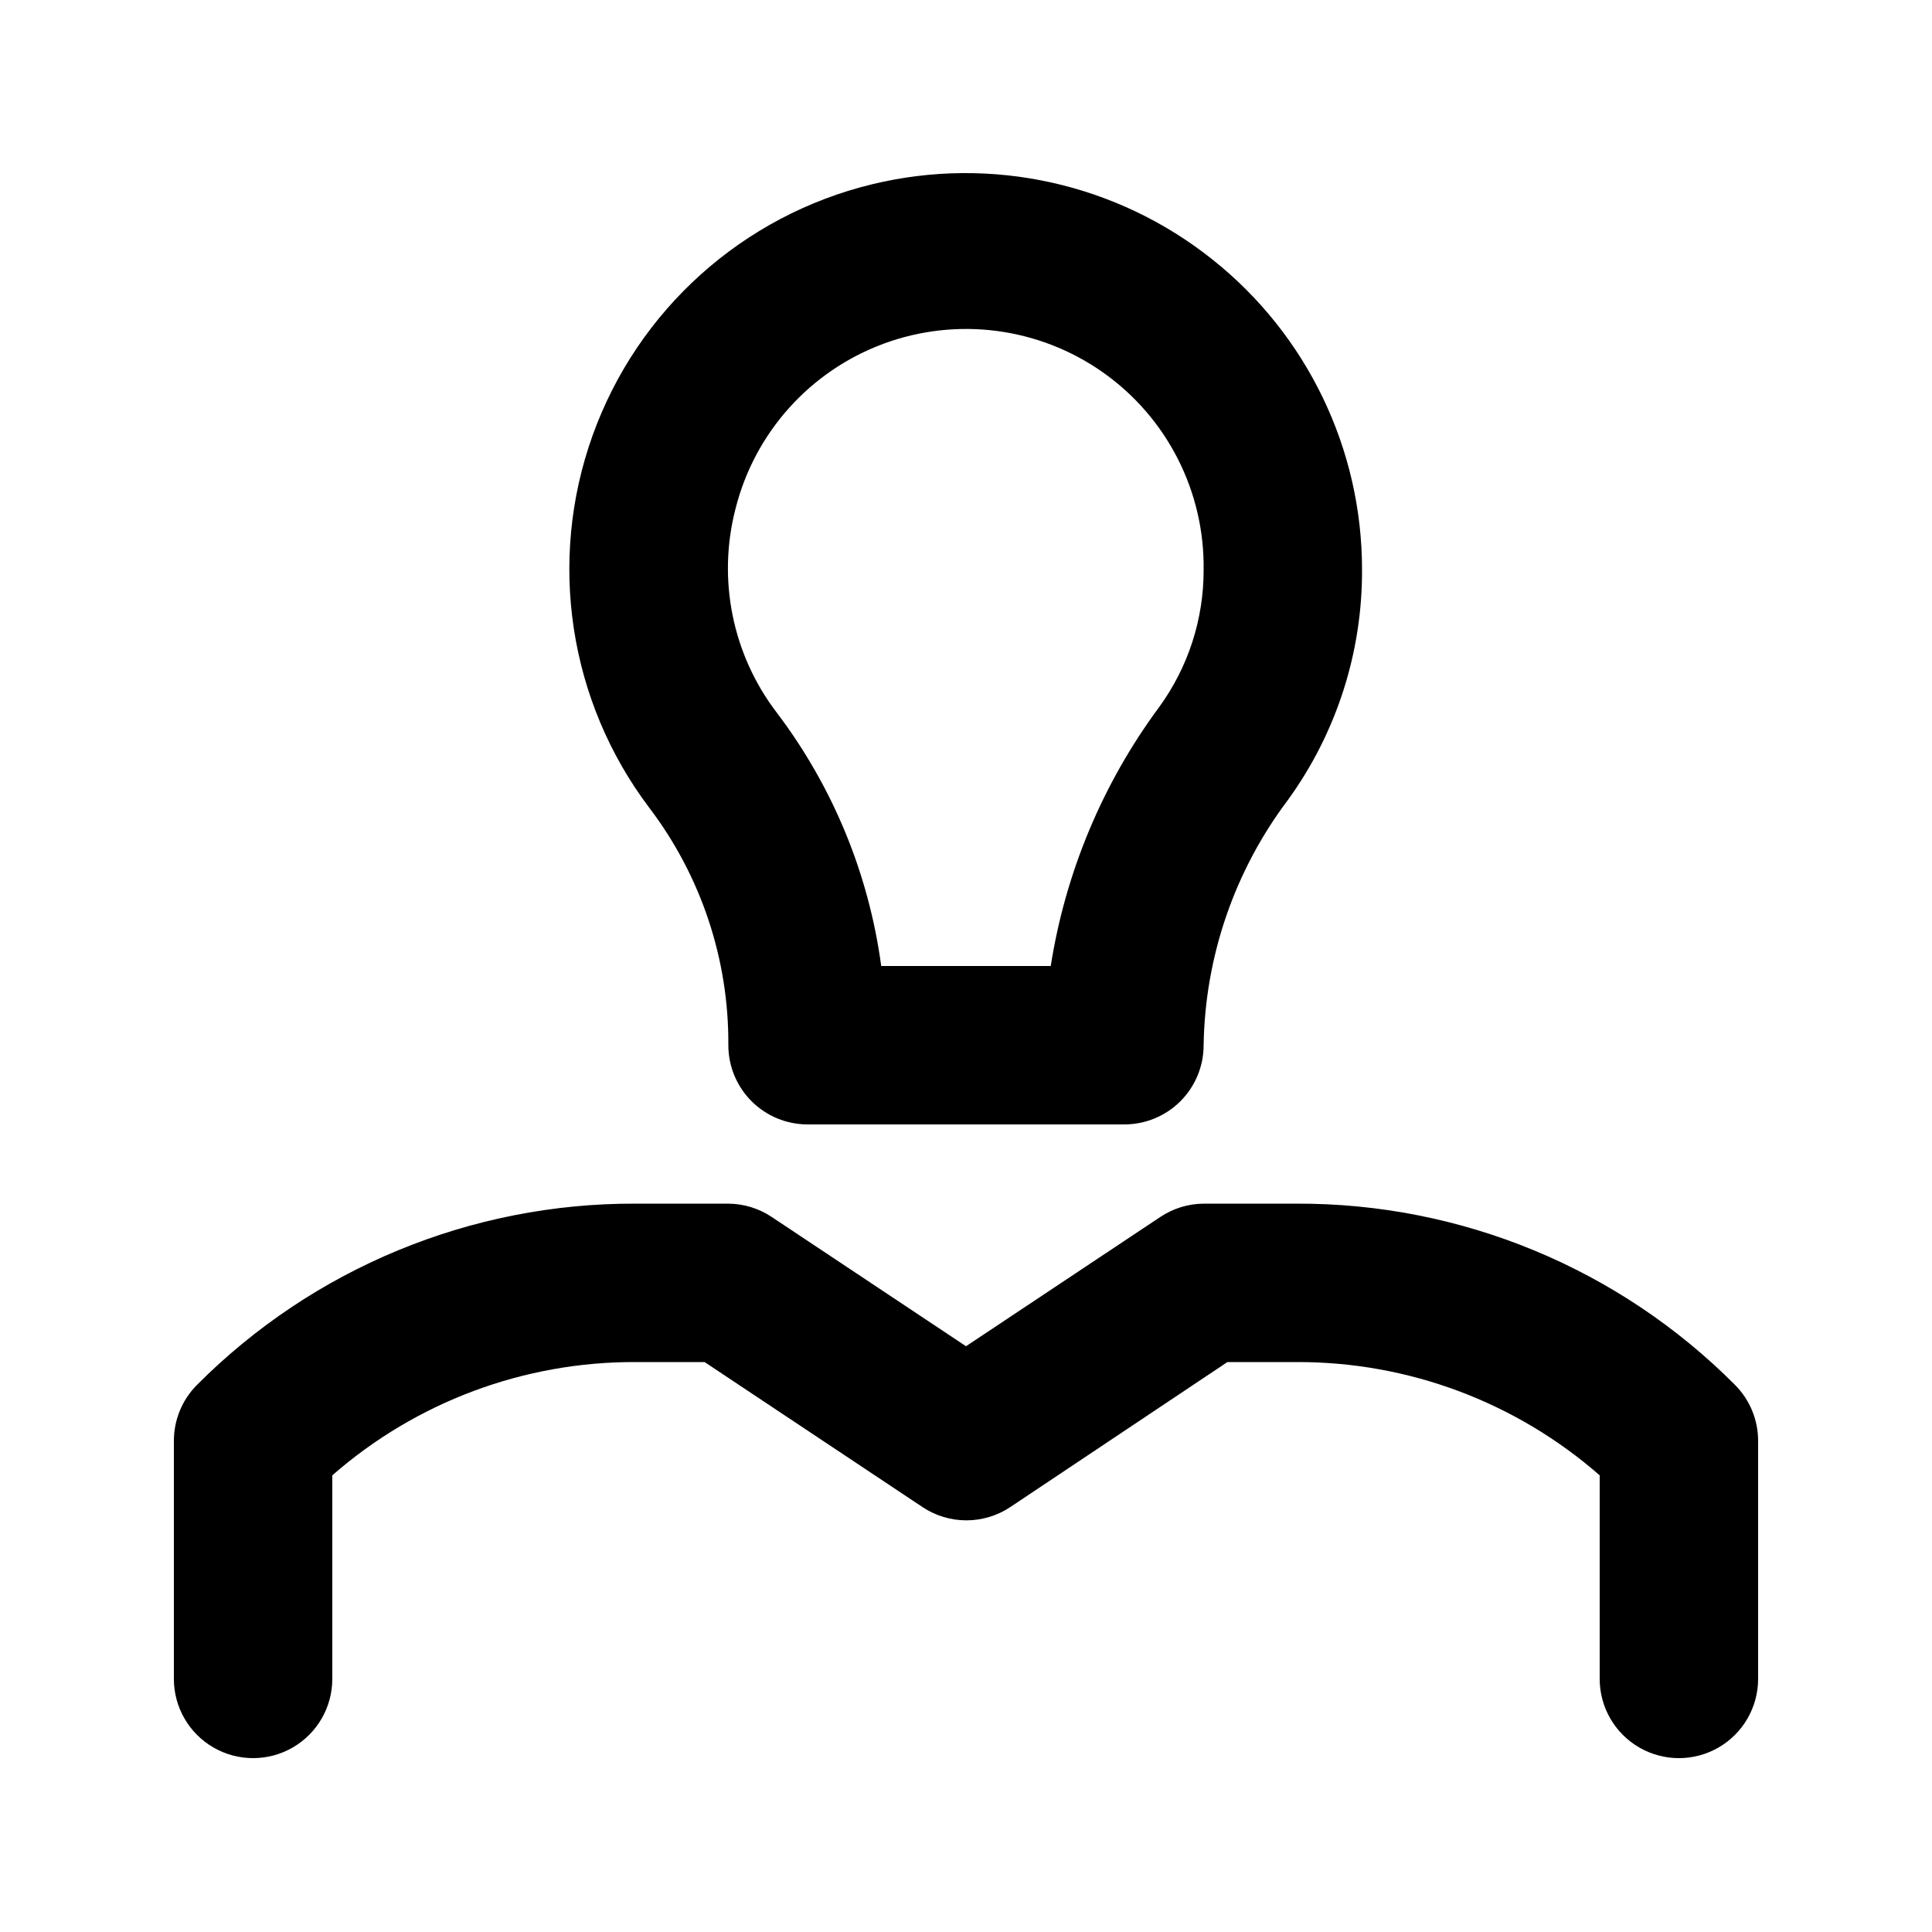 <?xml version="1.0" encoding="UTF-8"?>
<!-- Uploaded to: SVG Repo, www.svgrepo.com, Generator: SVG Repo Mixer Tools -->
<svg fill="#000000" width="800px" height="800px" version="1.1" viewBox="144 144 512 512" xmlns="http://www.w3.org/2000/svg">
 <g>
  <path d="m337.02 420.99c0 5.566 2.211 10.906 6.148 14.844 3.938 3.934 9.273 6.148 14.844 6.148h83.969c5.566 0 10.906-2.215 14.844-6.148 3.934-3.938 6.148-9.277 6.148-14.844 0.371-23.434 8.16-46.141 22.25-64.867 12.898-17.75 19.812-39.145 19.73-61.086 0.035-32.051-14.578-62.355-39.672-82.289-25.336-20.188-58.57-27.547-90.059-19.941-34.371 8.293-62.258 33.336-74.188 66.625-11.926 33.289-6.293 70.344 14.992 98.582 13.766 18.094 21.145 40.238 20.992 62.977zm1.891-142.12h-0.004c5.043-20.152 19.699-36.523 39.176-43.754 19.473-7.231 41.262-4.391 58.234 7.586 16.973 11.98 26.945 31.559 26.656 52.332 0.031 13.043-4.086 25.762-11.758 36.316-14.977 20.23-24.844 43.777-28.758 68.645h-44.926c-3.285-24.41-12.832-47.551-27.707-67.176-11.723-15.355-15.746-35.246-10.918-53.949z"/>
  <path d="m487.54 462.98h-24.559c-4.117 0.031-8.133 1.27-11.547 3.566l-51.43 34.219-51.434-34.219c-3.414-2.297-7.43-3.535-11.543-3.566h-24.562c-43.633-0.18-85.52 17.137-116.3 48.07-3.93 3.961-6.117 9.324-6.086 14.902v62.977c0 7.5 4 14.43 10.496 18.18 6.496 3.75 14.496 3.75 20.992 0s10.496-10.68 10.496-18.18v-53.949c22.246-19.465 50.836-30.141 80.398-30.02h18.266l57.727 38.414v0.004c3.449 2.301 7.504 3.527 11.648 3.527 4.148 0 8.203-1.227 11.652-3.527l57.52-38.418h18.262c29.562-0.121 58.152 10.555 80.398 30.02v53.949c0 7.5 4.004 14.43 10.496 18.18 6.496 3.75 14.5 3.75 20.992 0 6.496-3.75 10.496-10.68 10.496-18.18v-62.977c0.035-5.578-2.156-10.941-6.086-14.902-30.773-30.934-72.66-48.25-116.3-48.07z"/>
 </g>
</svg>